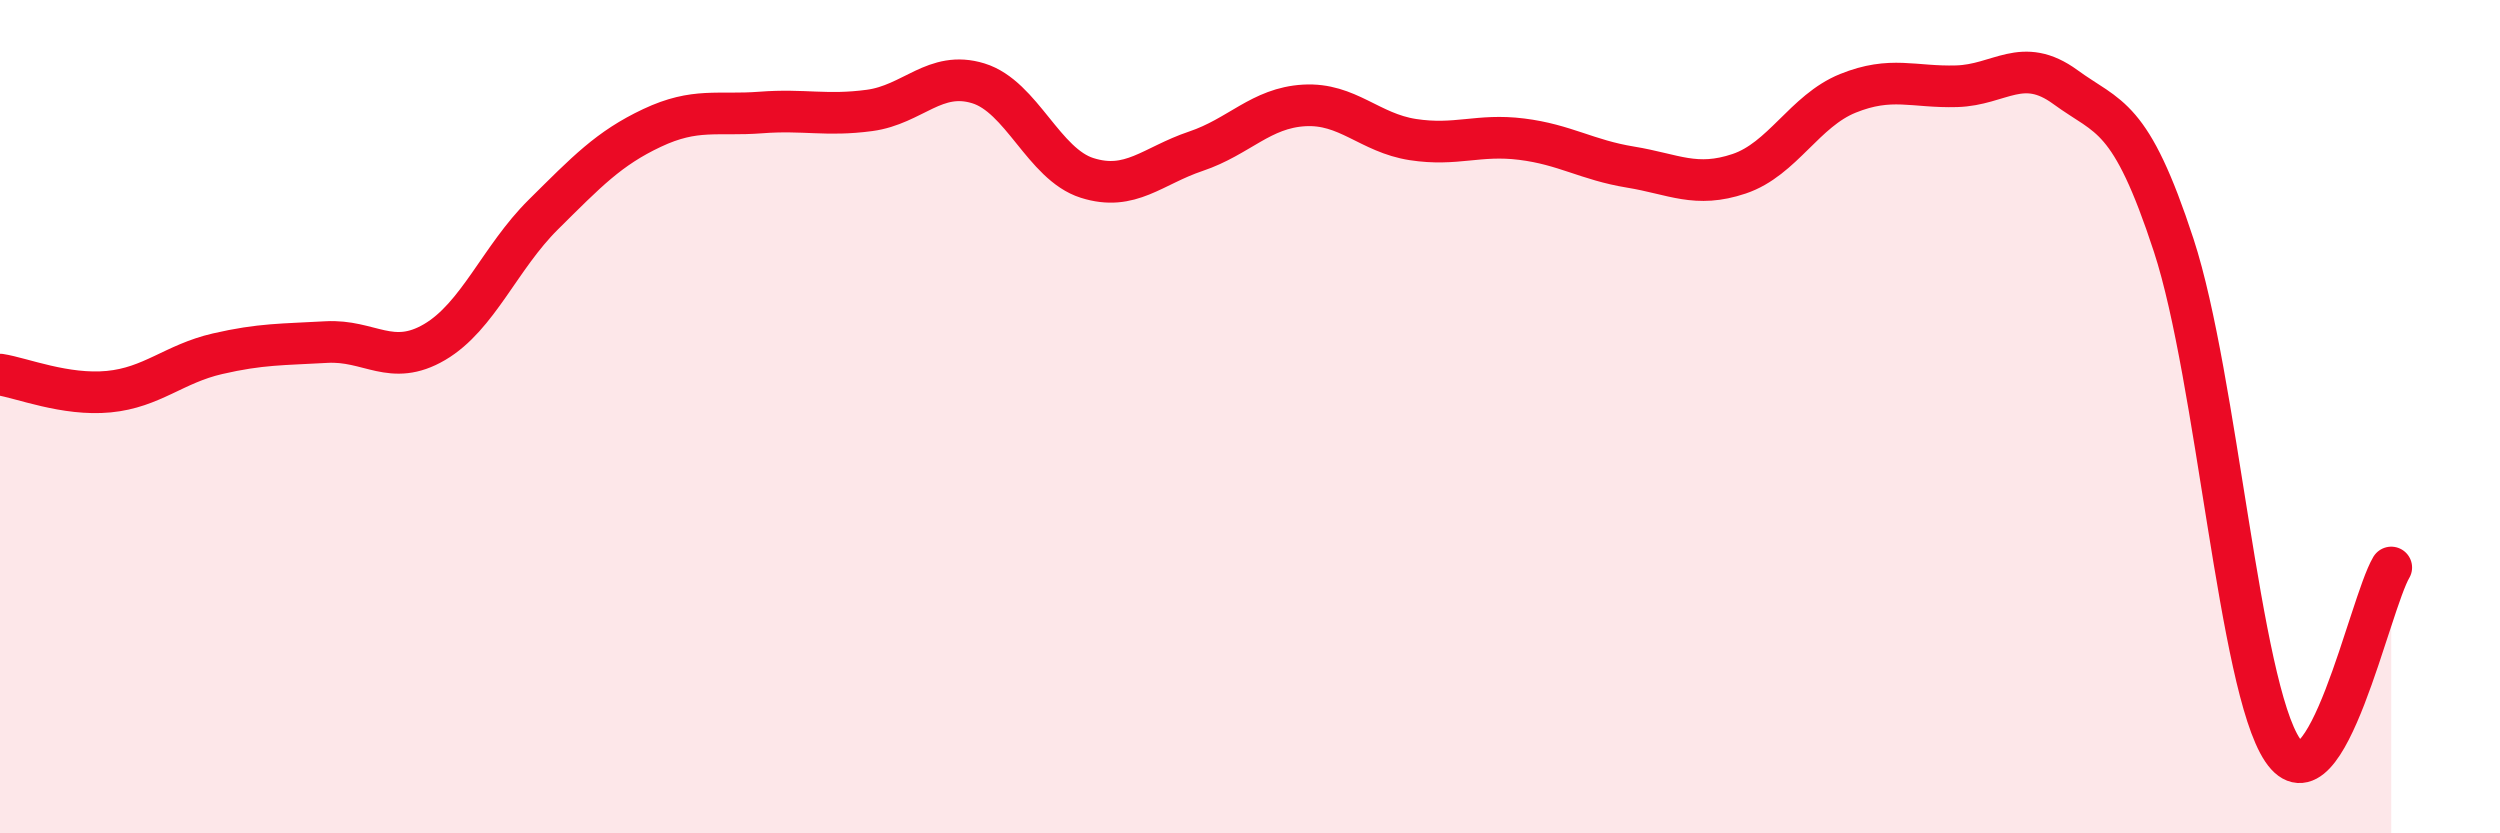 
    <svg width="60" height="20" viewBox="0 0 60 20" xmlns="http://www.w3.org/2000/svg">
      <path
        d="M 0,8.99 C 0.52,9.07 1.57,9.5 2.61,9.4 C 3.65,9.3 4.18,8.73 5.22,8.49 C 6.26,8.25 6.79,8.27 7.83,8.21 C 8.87,8.15 9.39,8.82 10.43,8.21 C 11.47,7.6 12,6.18 13.04,5.15 C 14.08,4.12 14.61,3.56 15.65,3.07 C 16.69,2.58 17.22,2.78 18.26,2.7 C 19.3,2.62 19.83,2.79 20.87,2.65 C 21.91,2.51 22.44,1.68 23.48,2 C 24.52,2.32 25.05,3.94 26.09,4.27 C 27.13,4.6 27.66,3.98 28.7,3.63 C 29.74,3.28 30.26,2.59 31.3,2.53 C 32.34,2.47 32.87,3.19 33.91,3.35 C 34.95,3.51 35.48,3.21 36.52,3.34 C 37.56,3.47 38.09,3.84 39.13,4.01 C 40.17,4.18 40.7,4.52 41.74,4.17 C 42.78,3.82 43.31,2.66 44.35,2.24 C 45.39,1.82 45.92,2.1 46.96,2.07 C 48,2.04 48.53,1.33 49.57,2.09 C 50.61,2.85 51.13,2.71 52.17,5.89 C 53.21,9.07 53.74,16.45 54.78,18 C 55.82,19.55 56.87,14.5 57.39,13.62L57.39 20L0 20Z"
        fill="#EB0A25"
        opacity="0.1"
        stroke-linecap="round"
        stroke-linejoin="round"
      />
      <path
        d="M 0,8.99 C 0.52,9.07 1.57,9.5 2.61,9.4 C 3.65,9.3 4.18,8.73 5.22,8.49 C 6.26,8.25 6.79,8.27 7.83,8.21 C 8.87,8.15 9.39,8.82 10.43,8.21 C 11.47,7.6 12,6.18 13.04,5.15 C 14.08,4.12 14.61,3.56 15.65,3.07 C 16.69,2.58 17.22,2.78 18.26,2.7 C 19.3,2.62 19.83,2.79 20.87,2.65 C 21.91,2.51 22.44,1.68 23.48,2 C 24.52,2.32 25.05,3.94 26.09,4.27 C 27.13,4.6 27.66,3.98 28.7,3.63 C 29.74,3.28 30.26,2.59 31.3,2.53 C 32.34,2.47 32.87,3.19 33.91,3.35 C 34.95,3.51 35.48,3.21 36.52,3.34 C 37.56,3.47 38.09,3.84 39.13,4.01 C 40.17,4.18 40.7,4.52 41.74,4.17 C 42.78,3.82 43.31,2.66 44.35,2.24 C 45.39,1.82 45.92,2.1 46.96,2.07 C 48,2.04 48.53,1.33 49.57,2.09 C 50.61,2.85 51.13,2.71 52.17,5.89 C 53.21,9.07 53.74,16.45 54.78,18 C 55.82,19.55 56.87,14.5 57.39,13.62"
        stroke="#EB0A25"
        stroke-width="1"
        fill="none"
        stroke-linecap="round"
        stroke-linejoin="round"
      />
    </svg>
  